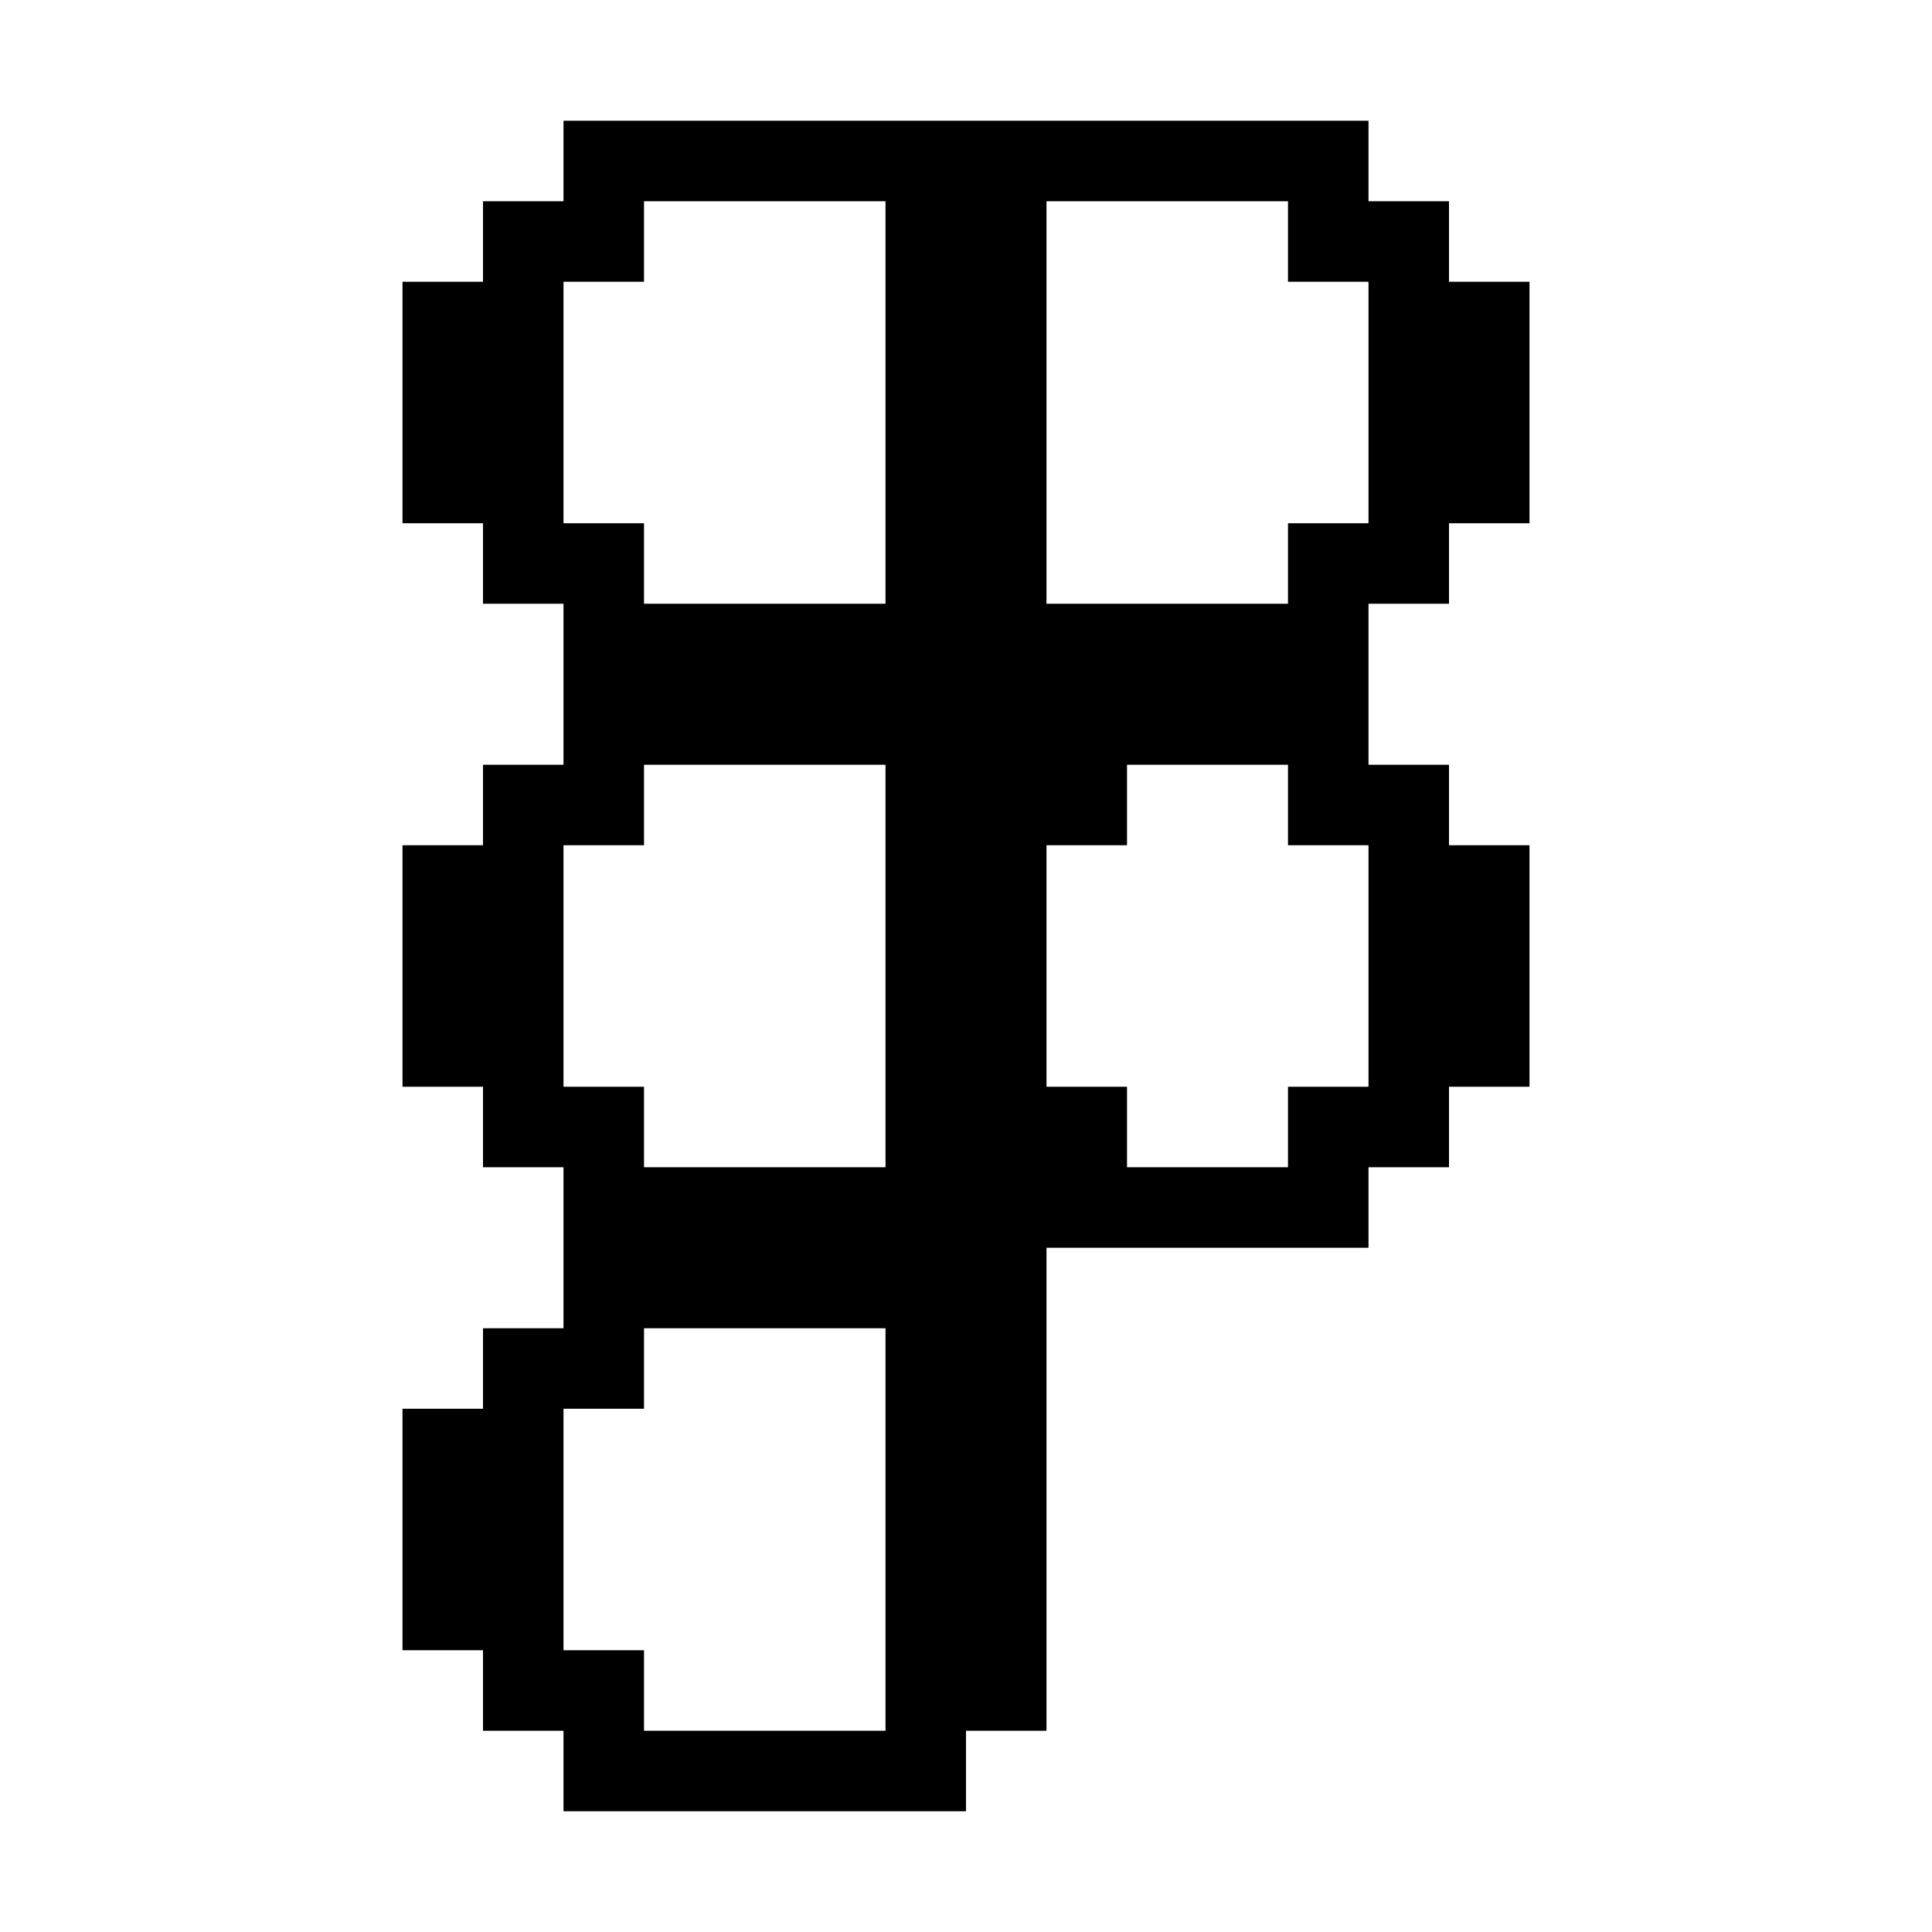 <svg width="80" height="80" viewBox="0 0 80 80" fill="none" xmlns="http://www.w3.org/2000/svg">
<path d="M60 11.667V8.333H56.667V5H23.333V8.333H20V11.667H16.667V21.667H20V25H23.333V31.667H20V35H16.667V45H20V48.333H23.333V55H20V58.333H16.667V68.333H20V71.667H23.333V75H40V71.667H43.333V51.667H56.667V48.333H60V45H63.333V35H60V31.667H56.667V25H60V21.667H63.333V11.667H60ZM36.667 71.667H26.667V68.333H23.333V58.333H26.667V55H36.667V71.667ZM36.667 48.333H26.667V45H23.333V35H26.667V31.667H36.667V48.333ZM36.667 25H26.667V21.667H23.333V11.667H26.667V8.333H36.667V25ZM56.667 35V45H53.333V48.333H46.667V45H43.333V35H46.667V31.667H53.333V35H56.667ZM53.333 21.667V25H43.333V8.333H53.333V11.667H56.667V21.667H53.333Z" fill="#F960EA" style="fill:#F960EA;fill:color(display-p3 0.978 0.377 0.919);fill-opacity:1;"/>
</svg>
